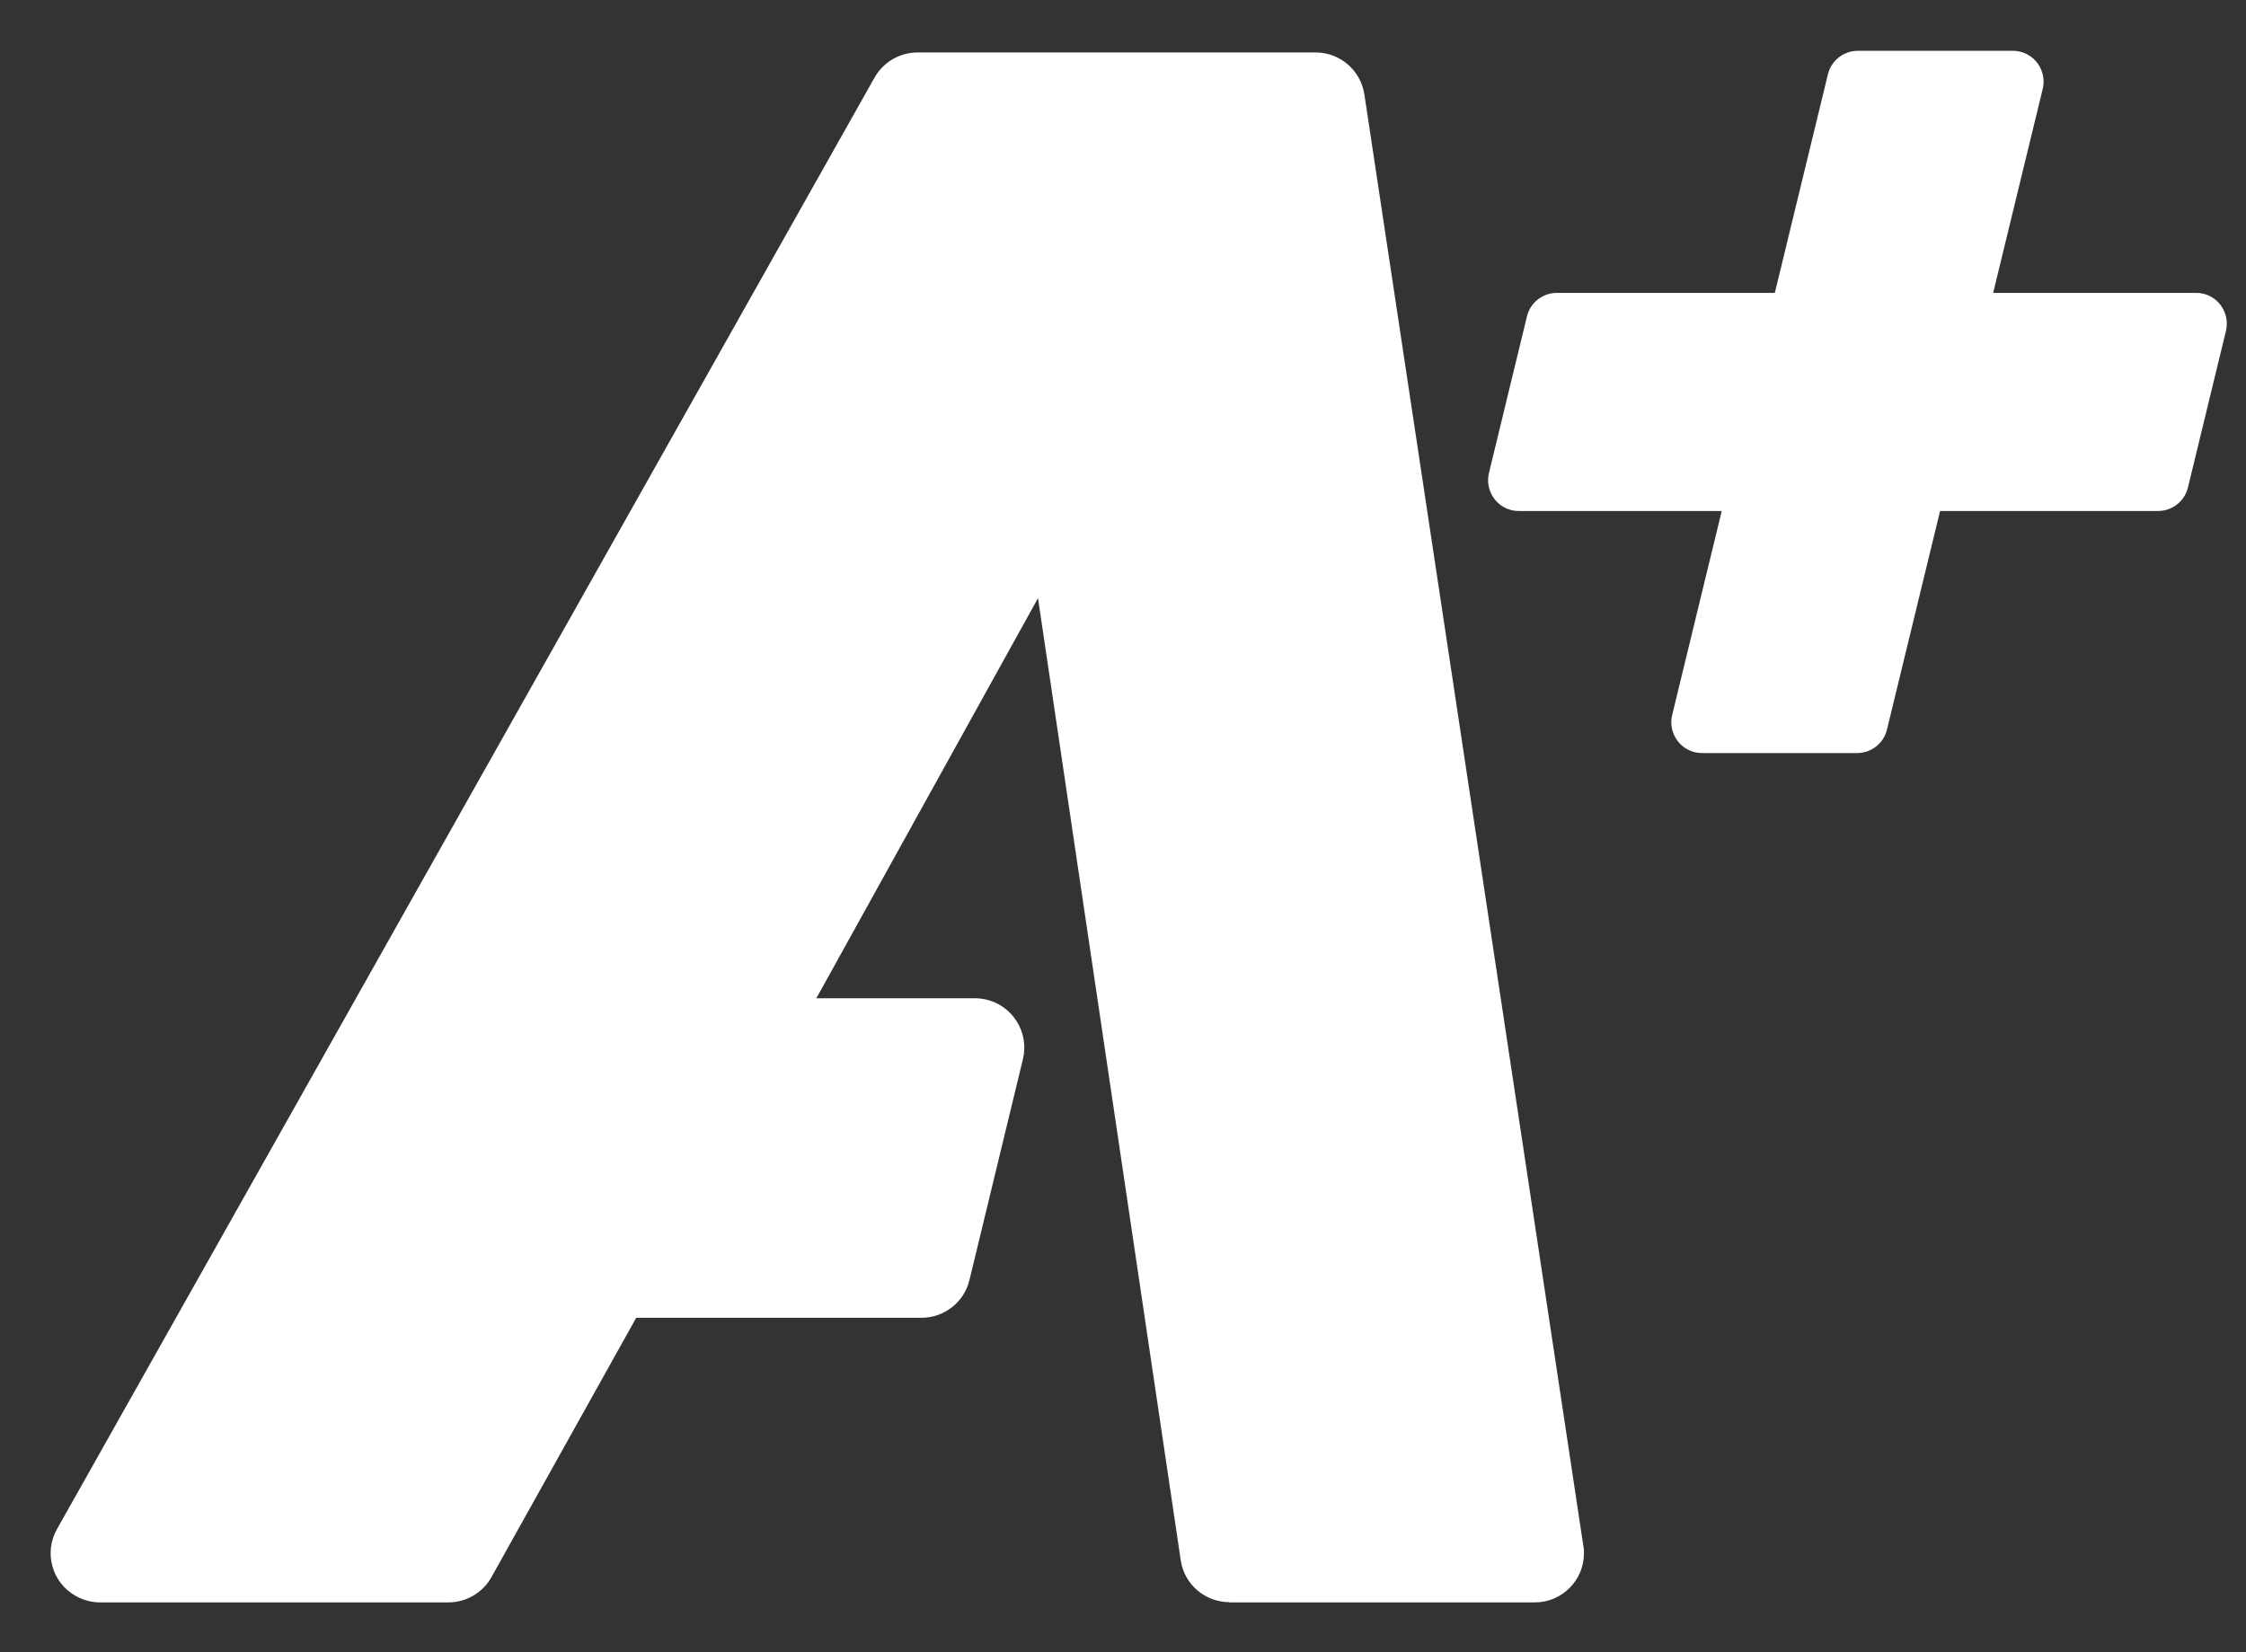<?xml version="1.0" encoding="UTF-8"?>
<svg xmlns="http://www.w3.org/2000/svg" xmlns:xlink="http://www.w3.org/1999/xlink" version="1.1" viewBox="0 0 1087.3 800">
  <rect x="0" y="0" width="1087.3" height="800" fill="#333333" stroke="none"/>
  <defs>
    <style>
      .cls-1 {
        fill: none;
      }

      .cls-2 {
        fill: #fff;
      }

      .cls-3 {
        clip-path: url(#clippath);
      }
    </style>
    <clipPath id="clippath">
      <rect class="cls-1" x="-9.3" y="-11.1" width="1138.4" height="821.9"></rect>
    </clipPath>
  </defs>
  <!-- Generator: Adobe Illustrator 28.7.1, SVG Export Plug-In . SVG Version: 1.2.0 Build 142)  -->
  <g>
    <g id="Calque_1">
      <g class="cls-3">
        <g id="Groupe_de_masques_18">
          <path id="Tracé_19045" class="cls-2" d="M1063.1,141.8h-98.2l24-98.8c1.9-8-3-16.1-11-18-1.2-.3-2.3-.4-3.5-.4h-75c-6.9,0-12.9,4.7-14.5,11.4l-25.7,105.8h-105.5c-6.9,0-12.9,4.7-14.5,11.4l-18.4,75.8c-1.9,8,3,16.1,11,18,1.2.3,2.3.4,3.5.4h98.2l-24,98.8c-1.9,8,3,16.1,11,18,1.2.3,2.3.4,3.5.4h75c6.9,0,12.9-4.7,14.5-11.4l25.7-105.8h105.5c6.9,0,12.9-4.7,14.5-11.4l18.4-75.8c1.9-8-3-16.1-11-18-1.2-.3-2.3-.4-3.5-.4"></path>
          <path id="Tracé_19046" class="cls-2" d="M595.1,775.8h147.9c13.2,0,23.8-10.7,23.8-23.8,0-1.2,0-2.4-.3-3.6L660.5,45.7c-1.8-11.7-11.8-20.3-23.6-20.3h-192.7c-8.6,0-16.5,4.6-20.8,12.1L27.6,740.3c-6.5,11.5-2.4,26,9.1,32.4,3.6,2,7.6,3.1,11.7,3.1h168.7c8.6,0,16.6-4.7,20.8-12.2l70.1-125.6h138.1c11,0,20.6-7.5,23.2-18.2l25.9-107c3.1-12.8-4.8-25.7-17.5-28.8-1.8-.4-3.7-.7-5.6-.7h-76.9l107.3-193.7,69.1,465.8c1.7,11.7,11.8,20.3,23.6,20.3"></path>
        </g>
      </g>
    </g>
  </g>
</svg>
